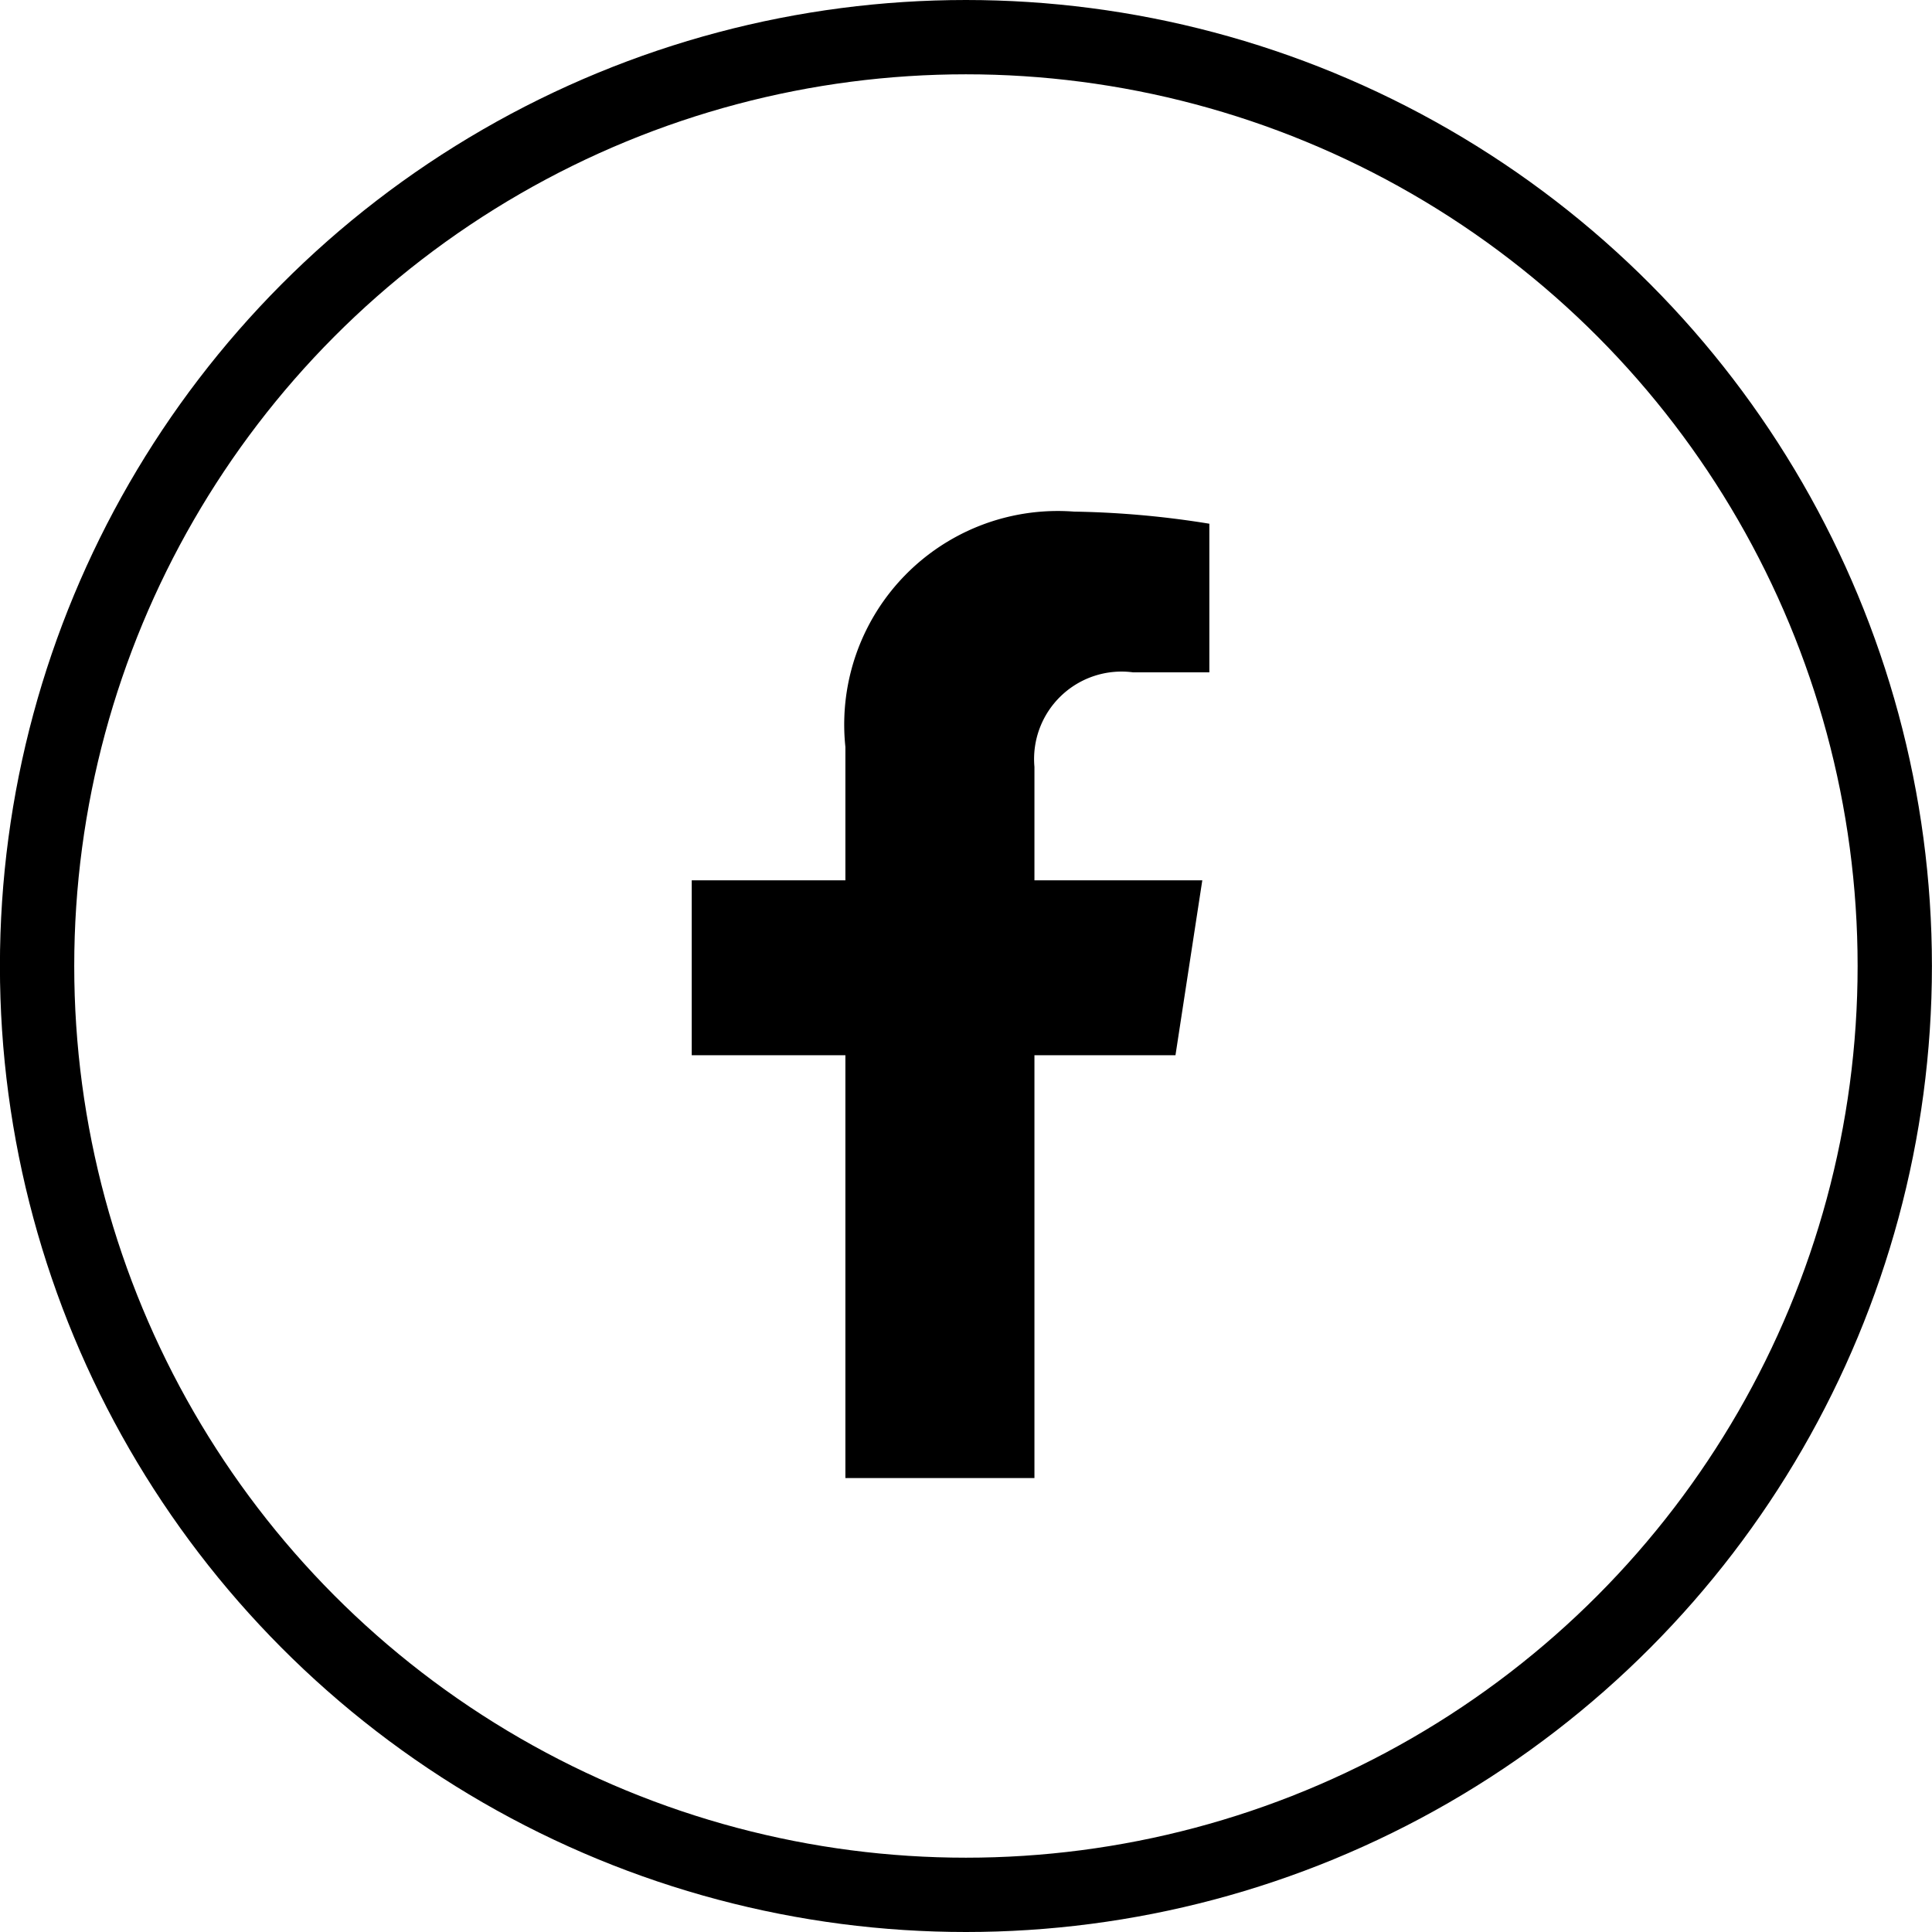 <svg xmlns='http://www.w3.org/2000/svg' width='26' height='26' viewBox='0 0 26 26'> <g id='fac' transform='translate(0.182)'> <g id='Ellipse_68' data-name='Ellipse 68' transform='translate(-0.183)' fill='none' stroke='#000' stroke-width='1'> <circle cx='13' cy='13' r='13' stroke='none'/> <circle cx='13' cy='13' r='12.5' fill='none'/> </g> <path id='Icon_awesome-facebook-f' data-name='Icon awesome-facebook-f' d='M8.119,7.316,8.48,4.962H6.221V3.435A1.177,1.177,0,0,1,7.548,2.163H8.575v-2A12.521,12.521,0,0,0,6.753,0,2.874,2.874,0,0,0,3.677,3.168V4.962H1.609V7.316H3.677v5.69H6.221V7.316Z' transform='translate(7.518 6.885)'/> </g> </svg>